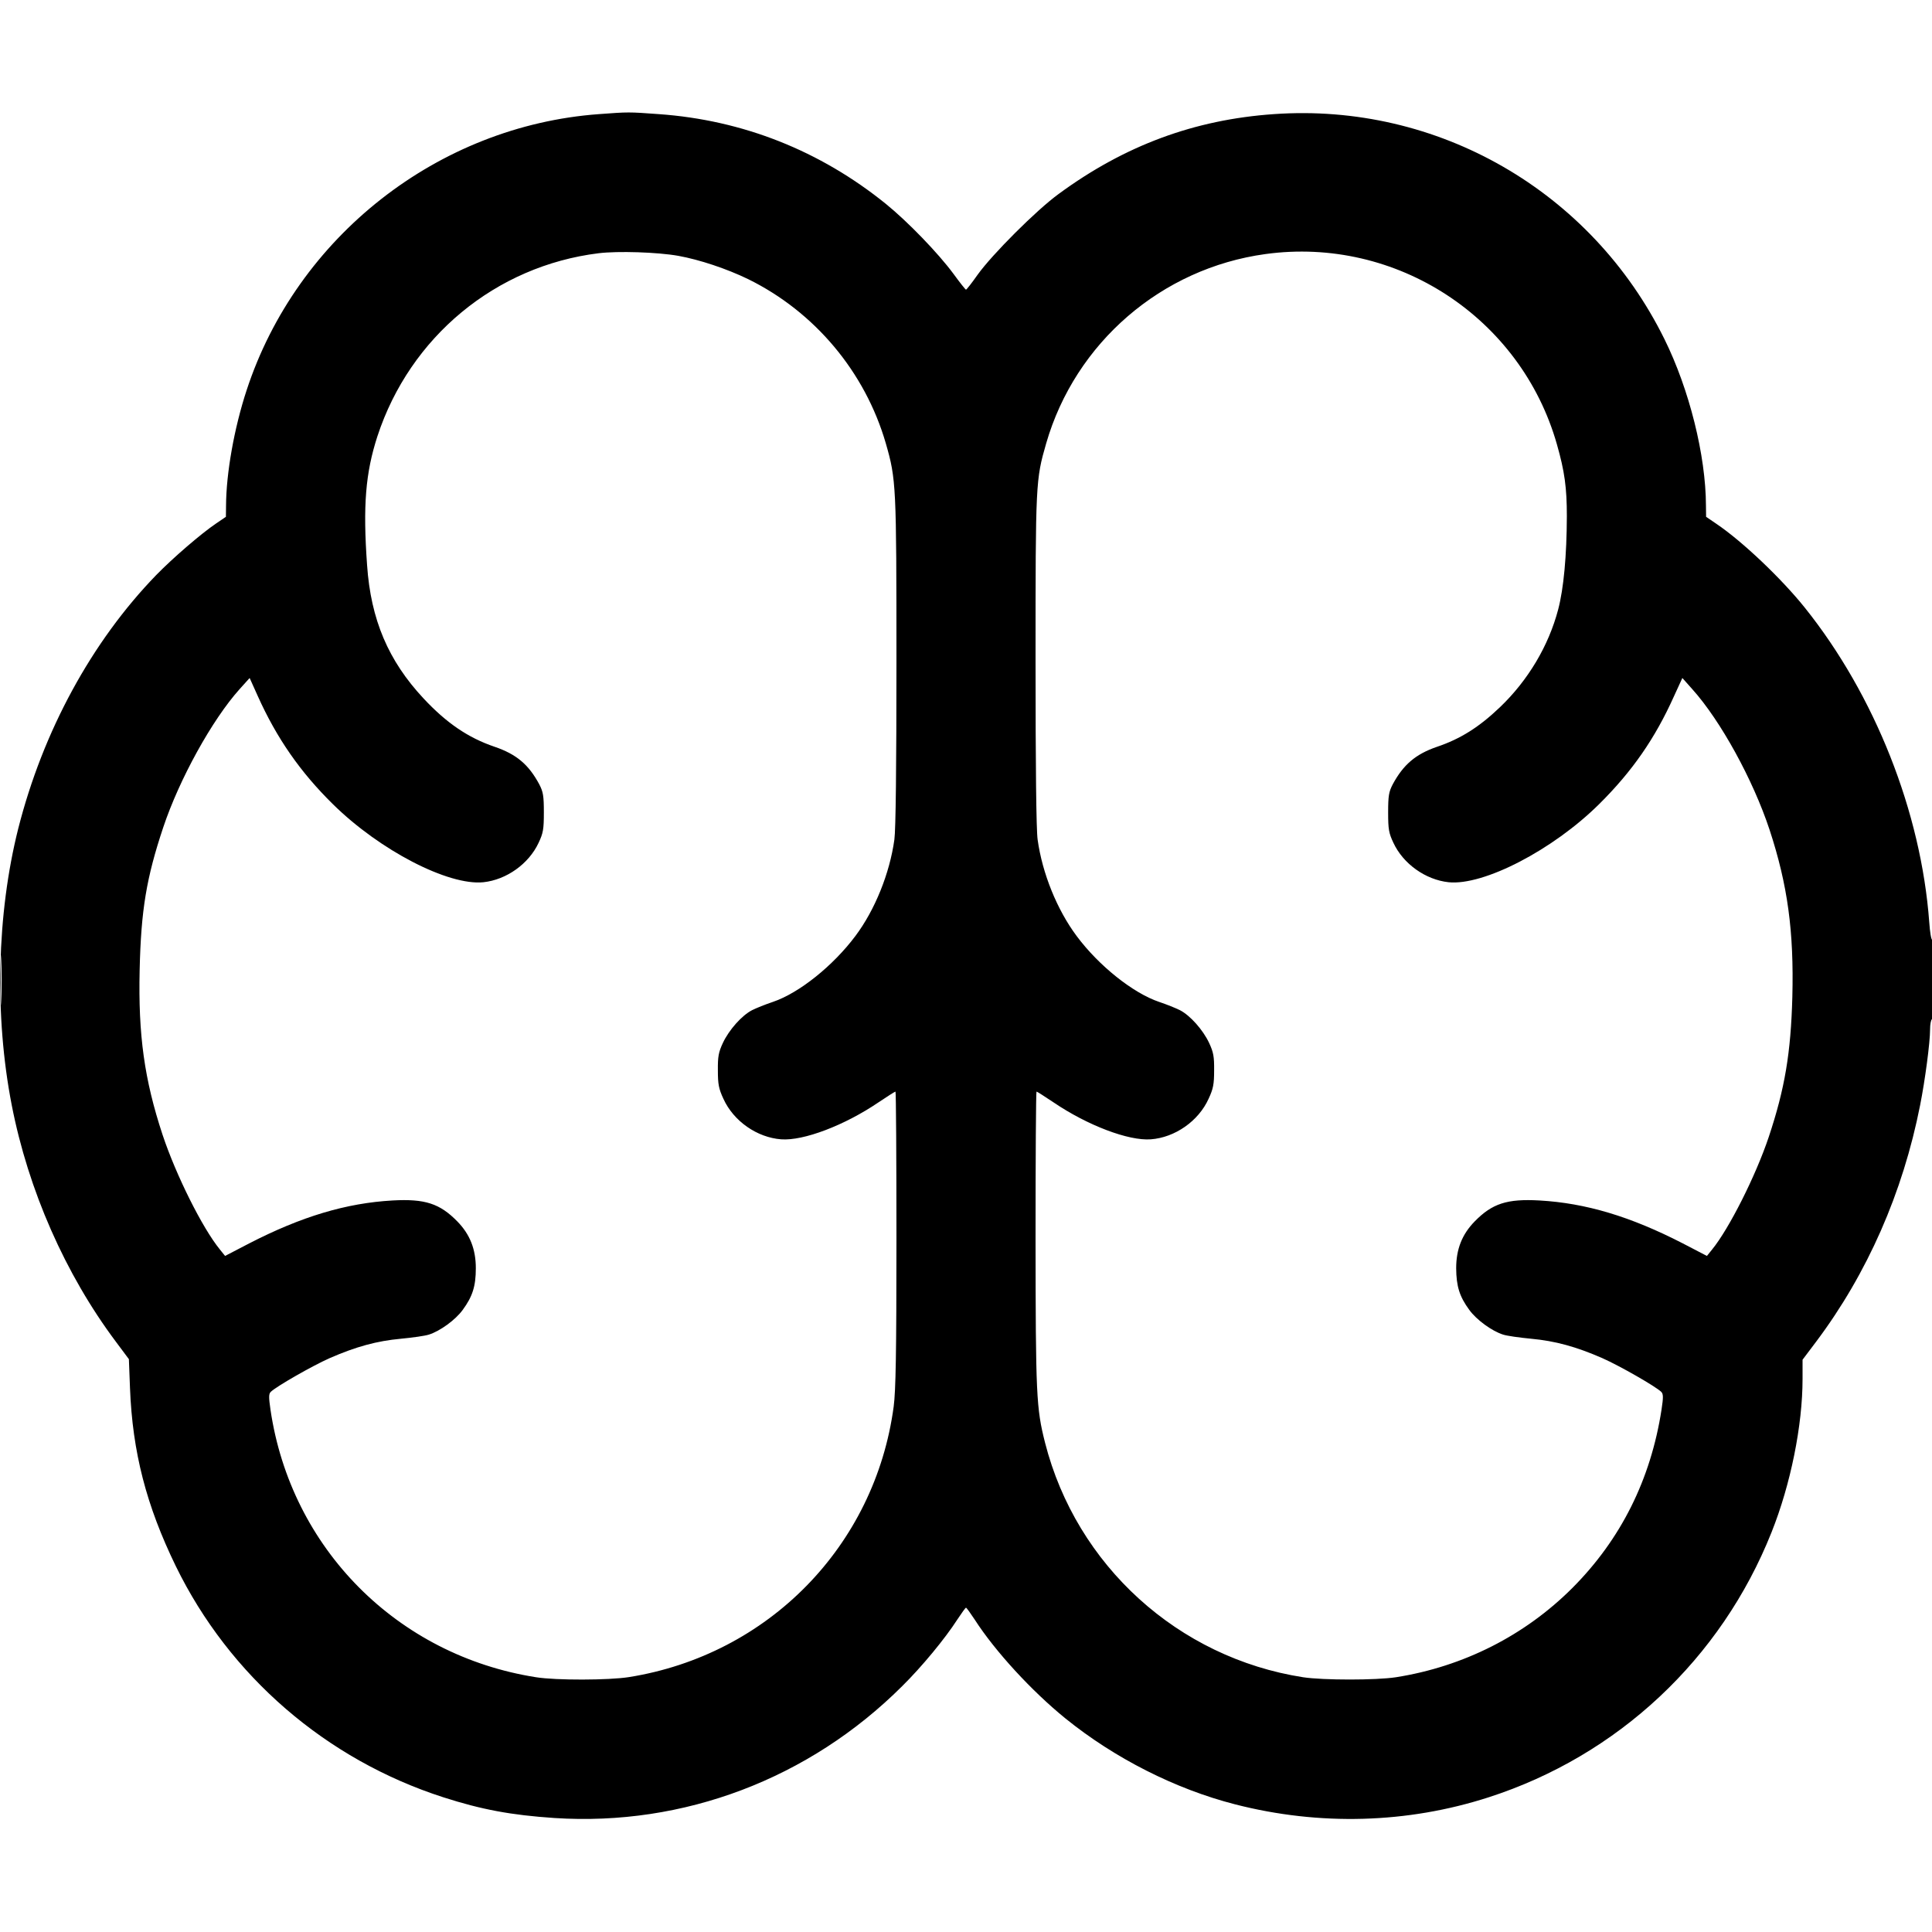 <?xml version="1.0" encoding="UTF-8"?>
<svg xmlns="http://www.w3.org/2000/svg" viewBox="0 0 14 14" version="1.1">
  <path d="M4.34 0.827C3.175 0.912 2.151 1.715 1.787 2.828C1.697 3.102 1.639 3.429 1.638 3.664L1.637 3.745 1.565 3.794C1.457 3.867 1.253 4.043 1.132 4.167C0.664 4.65 0.311 5.299 0.132 6.005C-0.023 6.621 -0.041 7.361 0.085 8.008C0.205 8.624 0.473 9.233 0.84 9.723L0.934 9.849 0.942 10.059C0.96 10.522 1.06 10.909 1.274 11.349C1.662 12.144 2.362 12.75 3.213 13.024C3.49 13.113 3.704 13.153 4.018 13.174C4.954 13.235 5.864 12.89 6.537 12.219C6.68 12.078 6.849 11.873 6.937 11.736C6.968 11.689 6.996 11.65 7 11.65C7.004 11.65 7.032 11.689 7.063 11.736C7.211 11.966 7.476 12.254 7.72 12.452C8.077 12.741 8.517 12.964 8.95 13.075C9.562 13.232 10.198 13.214 10.787 13.024C11.724 12.722 12.472 12.021 12.837 11.104C12.976 10.756 13.062 10.329 13.062 9.992L13.062 9.853 13.16 9.723C13.531 9.229 13.789 8.643 13.914 8.008C13.95 7.827 13.986 7.554 13.986 7.462C13.986 7.424 13.992 7.39 14 7.385C14.009 7.38 14.014 7.266 14.014 7.089C14.014 6.931 14.009 6.806 14.002 6.81C13.995 6.814 13.985 6.756 13.98 6.682C13.921 5.885 13.586 5.037 13.078 4.403C12.908 4.191 12.624 3.921 12.435 3.794L12.363 3.745 12.362 3.664C12.361 3.3 12.241 2.821 12.061 2.457C11.531 1.384 10.418 0.743 9.23 0.827C8.655 0.867 8.15 1.054 7.672 1.405C7.511 1.522 7.19 1.843 7.084 1.991C7.042 2.051 7.004 2.099 7 2.099C6.996 2.099 6.955 2.047 6.909 1.984C6.799 1.835 6.58 1.608 6.42 1.478C5.943 1.092 5.382 0.87 4.774 0.827C4.554 0.811 4.555 0.811 4.34 0.827M4.338 1.835C3.592 1.927 2.971 2.441 2.735 3.161C2.649 3.426 2.629 3.662 2.66 4.095C2.687 4.49 2.814 4.788 3.069 5.061C3.235 5.239 3.392 5.346 3.583 5.411C3.742 5.465 3.831 5.54 3.908 5.684C3.936 5.738 3.941 5.767 3.941 5.887C3.941 6.01 3.936 6.037 3.903 6.107C3.832 6.26 3.67 6.375 3.503 6.393C3.249 6.419 2.752 6.162 2.413 5.828C2.176 5.595 2.005 5.349 1.868 5.044L1.809 4.913 1.736 4.994C1.537 5.216 1.3 5.645 1.183 5.995C1.061 6.361 1.022 6.593 1.012 7.028C1.001 7.5 1.046 7.823 1.178 8.223C1.275 8.515 1.467 8.9 1.594 9.055L1.631 9.101 1.806 9.01C2.185 8.815 2.509 8.718 2.845 8.699C3.079 8.686 3.187 8.721 3.314 8.851C3.406 8.945 3.448 9.053 3.448 9.19C3.448 9.321 3.424 9.395 3.353 9.492C3.3 9.565 3.188 9.646 3.108 9.671C3.081 9.68 2.99 9.693 2.905 9.701C2.731 9.717 2.58 9.758 2.388 9.842C2.264 9.897 2.003 10.046 1.962 10.086C1.947 10.101 1.947 10.125 1.96 10.215C2.108 11.22 2.878 11.996 3.885 12.154C4.029 12.177 4.412 12.176 4.557 12.153C5.568 11.992 6.341 11.202 6.476 10.192C6.491 10.077 6.496 9.812 6.496 8.978C6.496 8.39 6.493 7.91 6.489 7.91C6.485 7.91 6.43 7.945 6.366 7.988C6.12 8.155 5.822 8.268 5.661 8.256C5.486 8.243 5.315 8.124 5.242 7.962C5.208 7.889 5.202 7.856 5.202 7.756C5.201 7.656 5.207 7.625 5.238 7.558C5.283 7.462 5.376 7.358 5.45 7.32C5.48 7.305 5.547 7.278 5.601 7.26C5.79 7.196 6.036 7 6.199 6.782C6.34 6.594 6.447 6.329 6.481 6.084C6.491 6.014 6.496 5.559 6.496 4.794C6.496 3.514 6.494 3.474 6.419 3.213C6.269 2.695 5.903 2.259 5.42 2.022C5.265 1.947 5.07 1.882 4.916 1.854C4.764 1.827 4.478 1.818 4.338 1.835M9.17 1.841C8.417 1.944 7.792 2.483 7.581 3.213C7.505 3.477 7.504 3.494 7.504 4.783C7.504 5.556 7.509 6.014 7.519 6.084C7.553 6.329 7.66 6.593 7.802 6.783C7.962 6.998 8.21 7.196 8.399 7.26C8.453 7.278 8.52 7.305 8.55 7.32C8.624 7.358 8.717 7.462 8.762 7.558C8.793 7.625 8.799 7.656 8.798 7.756C8.798 7.856 8.792 7.889 8.758 7.962C8.685 8.124 8.514 8.243 8.339 8.256C8.178 8.268 7.88 8.155 7.634 7.988C7.57 7.945 7.515 7.91 7.511 7.91C7.507 7.91 7.504 8.39 7.504 8.978C7.505 10.109 7.509 10.203 7.573 10.455C7.8 11.344 8.537 12.013 9.443 12.154C9.589 12.176 9.972 12.176 10.115 12.154C10.605 12.077 11.05 11.851 11.394 11.507C11.746 11.154 11.962 10.72 12.04 10.215C12.054 10.124 12.053 10.101 12.038 10.086C11.997 10.046 11.736 9.897 11.612 9.842C11.42 9.758 11.269 9.717 11.095 9.701C11.01 9.693 10.919 9.68 10.892 9.671C10.812 9.646 10.7 9.565 10.647 9.492C10.576 9.395 10.553 9.321 10.552 9.19C10.552 9.053 10.594 8.945 10.686 8.851C10.813 8.721 10.921 8.686 11.155 8.699C11.491 8.718 11.815 8.815 12.194 9.01L12.369 9.101 12.406 9.055C12.529 8.905 12.723 8.52 12.817 8.239C12.934 7.888 12.977 7.63 12.988 7.224C13 6.748 12.954 6.412 12.823 6.013C12.703 5.65 12.468 5.222 12.263 4.994L12.191 4.913 12.13 5.046C11.993 5.351 11.828 5.589 11.588 5.827C11.253 6.159 10.751 6.419 10.497 6.393C10.33 6.375 10.168 6.26 10.097 6.107C10.064 6.037 10.059 6.01 10.059 5.887C10.059 5.767 10.064 5.738 10.092 5.684C10.169 5.541 10.258 5.465 10.412 5.412C10.584 5.354 10.718 5.269 10.869 5.125C11.074 4.929 11.222 4.679 11.291 4.417C11.331 4.265 11.353 4.027 11.354 3.741C11.354 3.535 11.338 3.416 11.282 3.22C11.021 2.301 10.118 1.711 9.17 1.841M0.006 7.105C0.006 7.267 0.008 7.331 0.01 7.248C0.013 7.165 0.013 7.032 0.01 6.954C0.008 6.875 0.006 6.943 0.006 7.105" stroke="none" fill="currentColor" fill-rule="evenodd" stroke-width="0.014"></path>
</svg>

